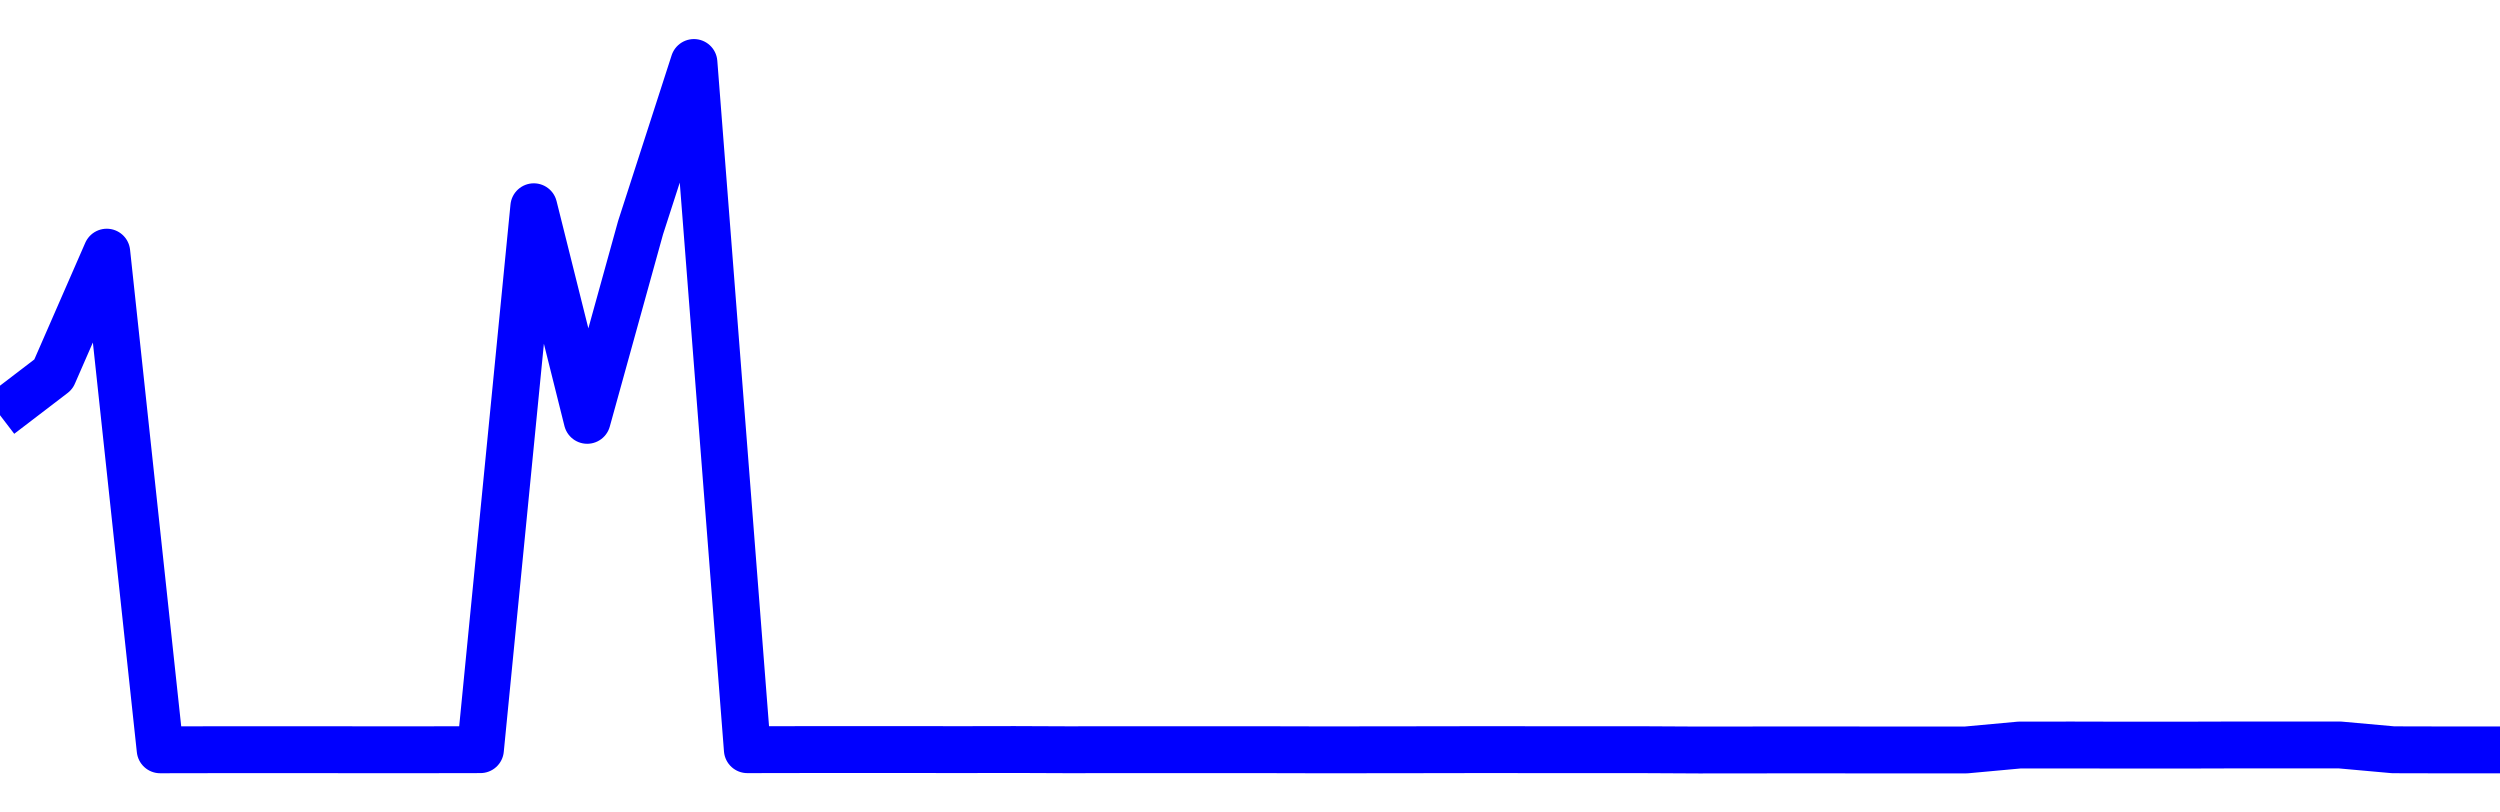 <svg xmlns="http://www.w3.org/2000/svg" fill="none" width="80" height="26"><polyline points="0,13.286 1.708,11.98 3.416,8.069 5.125,23.994 6.833,23.991 8.541,23.991 10.249,23.991 11.957,23.992 13.665,23.992 15.374,23.989 17.082,6.616 18.79,13.451 20.498,7.286 22.206,2 23.915,23.99 25.623,23.987 27.331,23.987 29.039,23.986 30.747,23.988 32.456,23.985 34.164,23.992 35.872,23.99 37.295,23.991 39.004,23.99 40.712,23.991 42.42,23.995 44.128,23.993 45.836,23.991 47.544,23.988 49.253,23.99 50.961,23.99 52.669,23.991 54.377,24 56.085,23.998 57.794,23.997 59.502,23.998 61.21,23.998 62.918,23.998 64.626,23.841 66.335,23.84 68.043,23.844 69.751,23.844 71.459,23.839 73.167,23.839 74.875,23.839 76.584,23.993 78.292,23.997 80,23.997 " stroke-linejoin="round" style="fill: transparent; stroke:blue; stroke-width:1.5" /></svg>